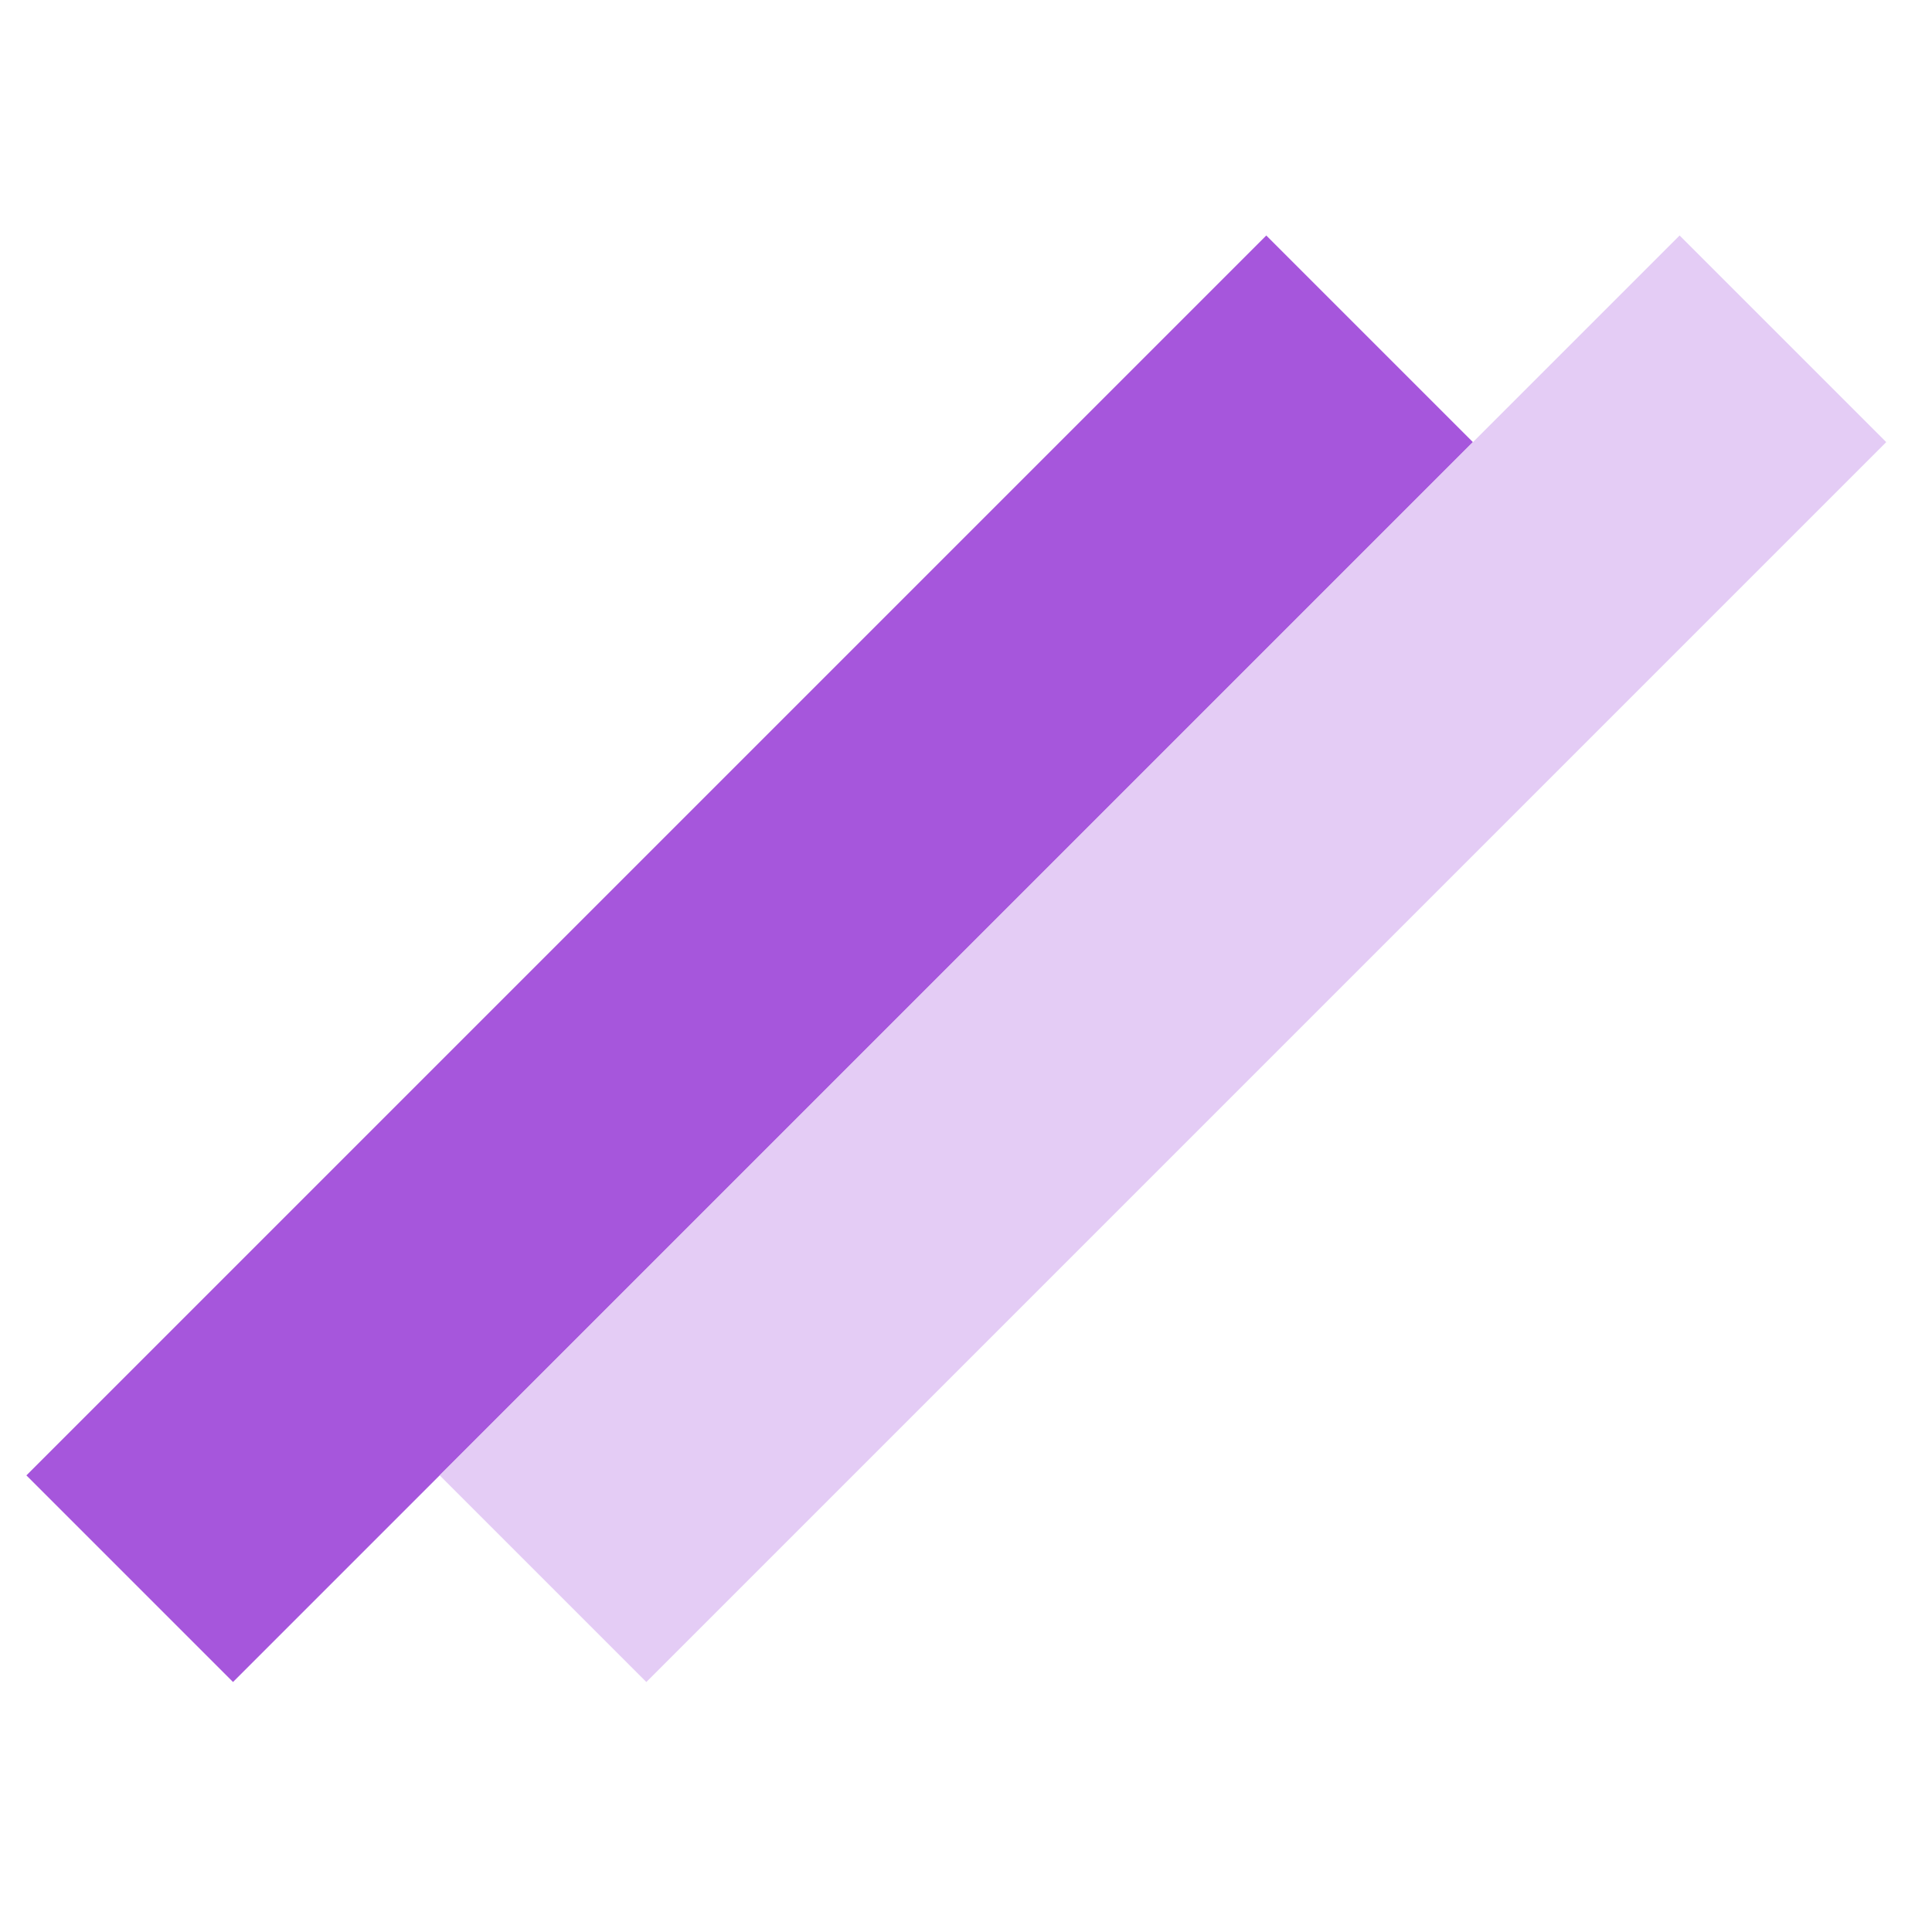 <svg width="32" height="32" viewBox="0 0 32 32" fill="none" xmlns="http://www.w3.org/2000/svg">
<rect x="0.437" y="24.437" width="29.043" height="4.84" transform="rotate(-45 0.437 24.437)" fill="#A656DC"/>
<rect x="7.283" y="24.437" width="29.043" height="4.84" transform="rotate(-45 7.283 24.437)" fill="#E4CCF5"/>
</svg>
